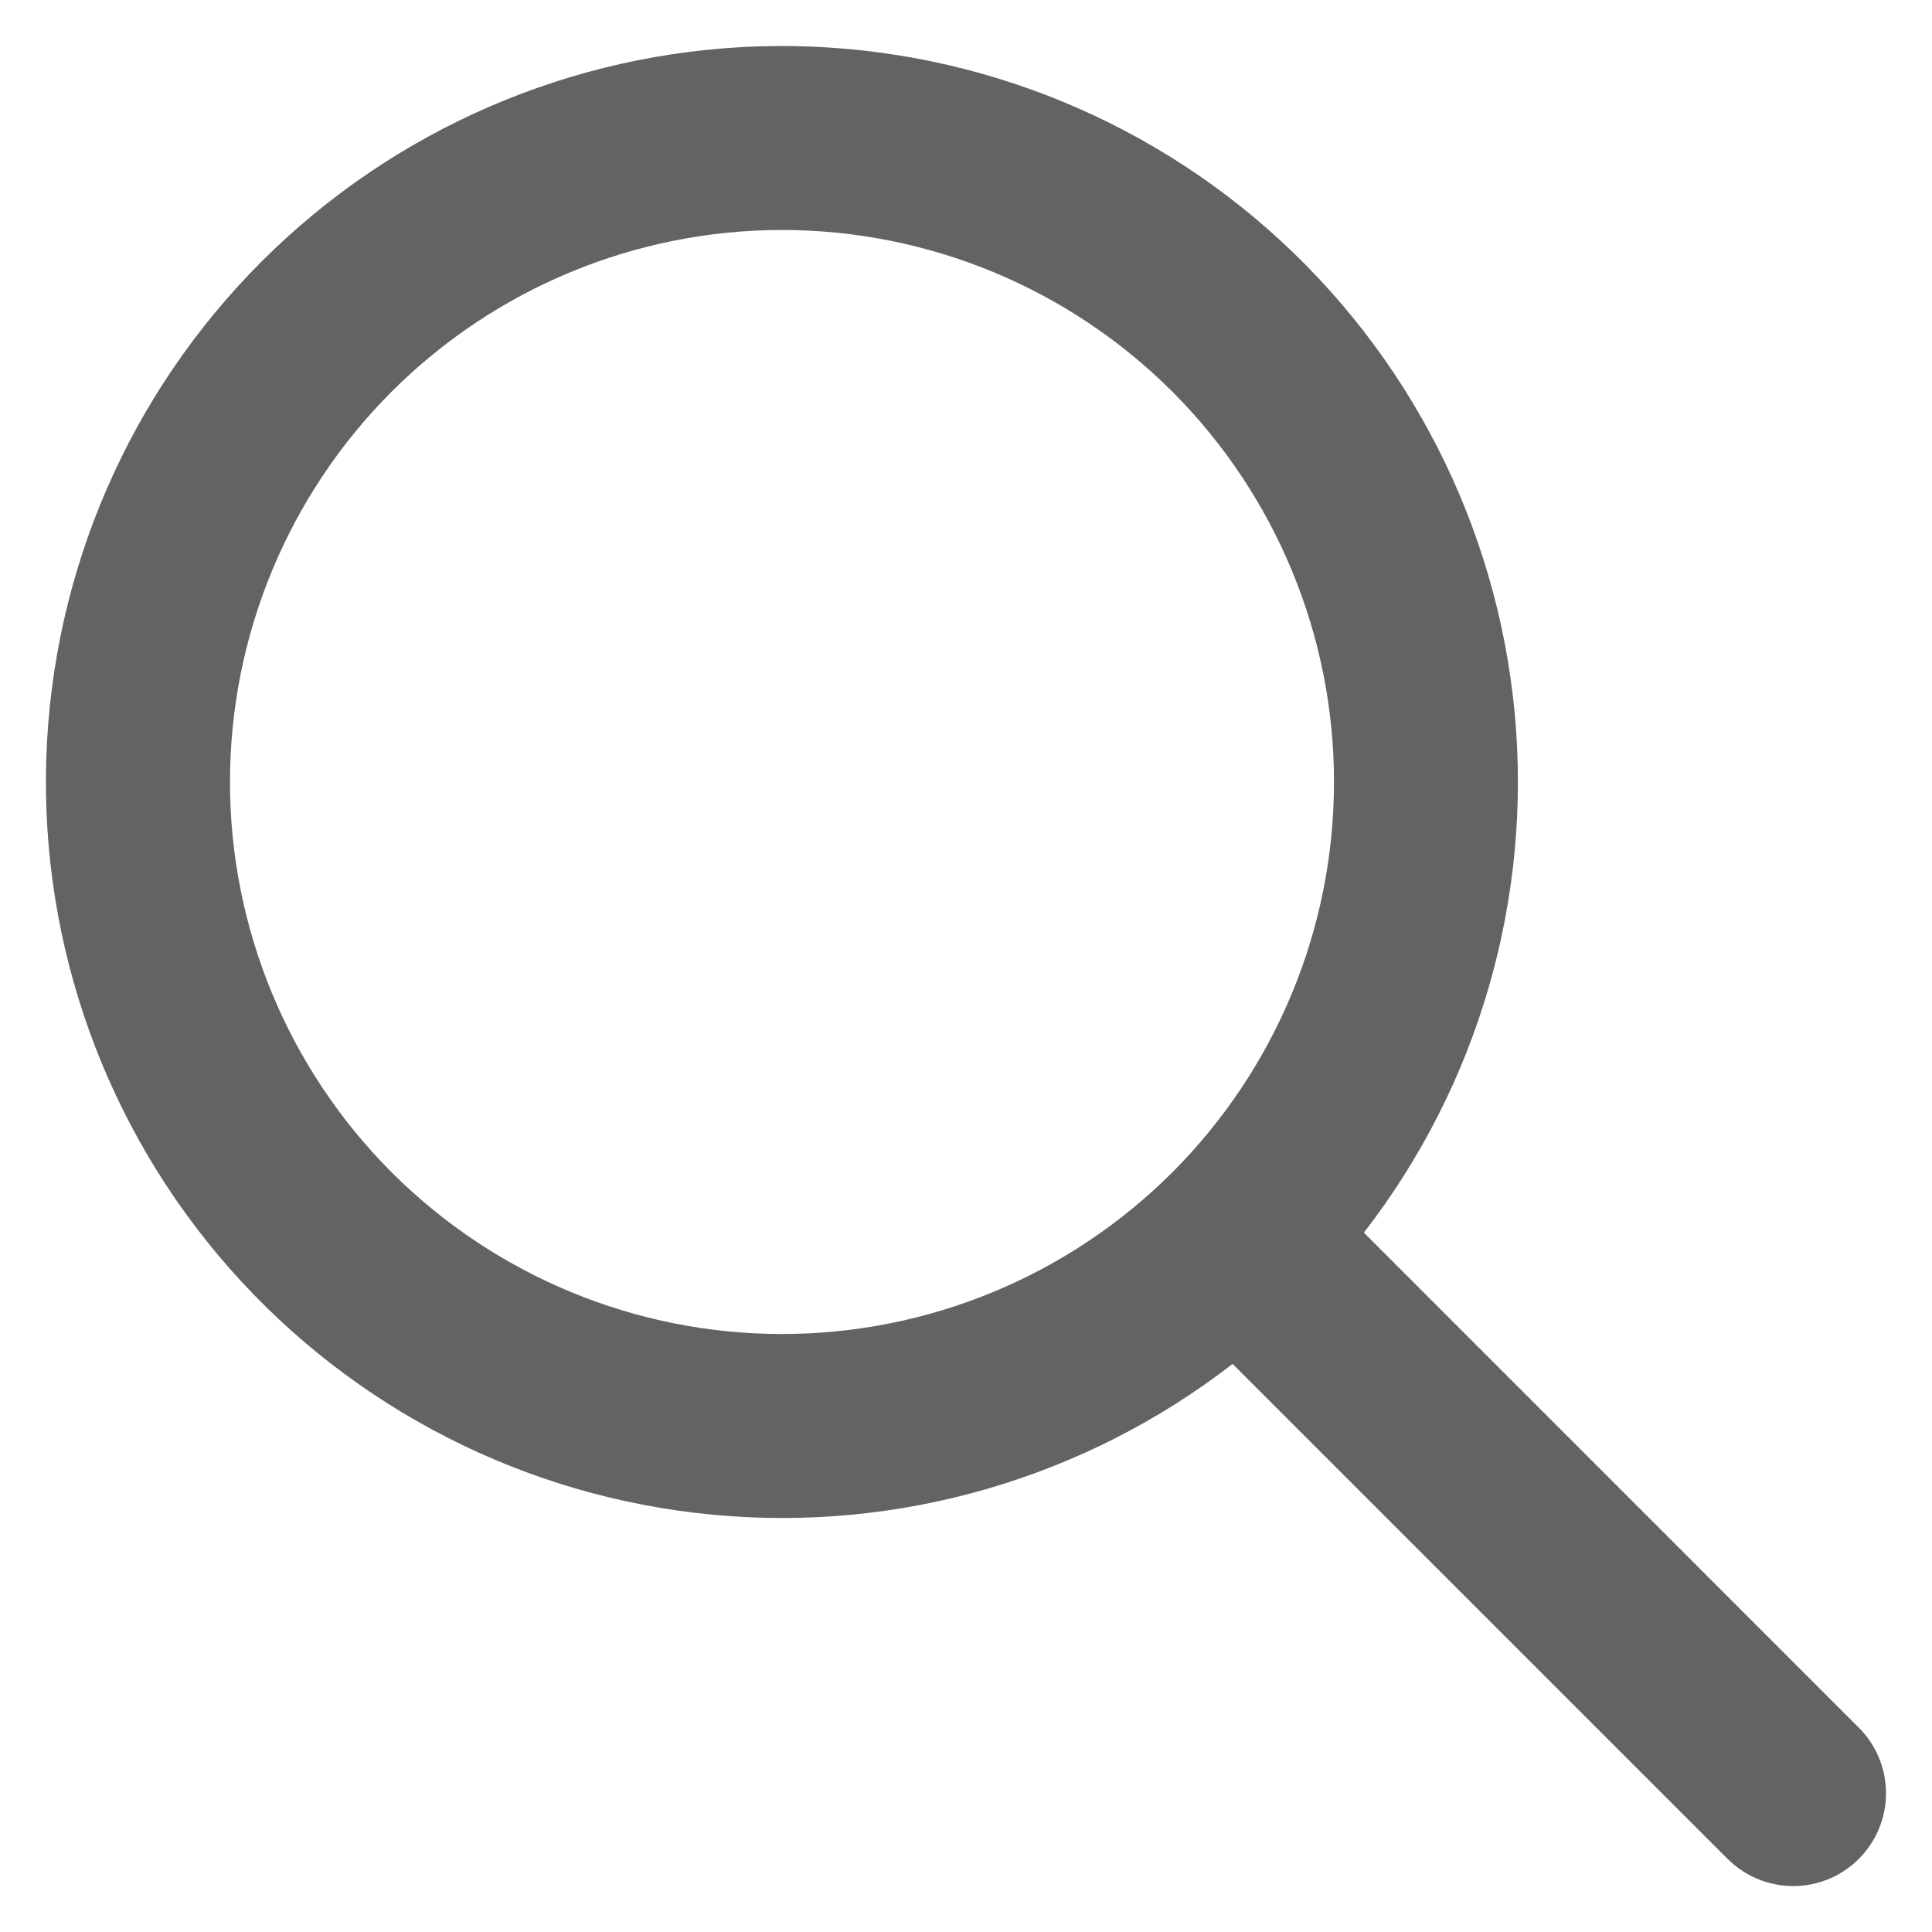<svg width="25" height="25" viewBox="0 0 25 25" fill="none" xmlns="http://www.w3.org/2000/svg">
<path fill-rule="evenodd" clip-rule="evenodd" d="M17.649 15.951L24.053 22.356C24.279 22.581 24.405 22.887 24.405 23.205C24.405 23.524 24.278 23.829 24.053 24.054C23.828 24.279 23.522 24.406 23.204 24.406C22.885 24.405 22.58 24.279 22.355 24.054L15.95 17.649C14.035 19.132 11.628 19.83 9.217 19.6C6.806 19.371 4.573 18.232 2.972 16.415C1.371 14.598 0.522 12.239 0.599 9.819C0.675 7.398 1.671 5.097 3.384 3.385C5.096 1.673 7.397 0.677 9.817 0.6C12.238 0.524 14.597 1.372 16.414 2.973C18.231 4.574 19.37 6.807 19.599 9.218C19.828 11.629 19.131 14.037 17.648 15.951H17.649ZM10.119 17.262C12.013 17.262 13.83 16.509 15.17 15.17C16.509 13.83 17.262 12.014 17.262 10.119C17.262 8.225 16.509 6.408 15.17 5.068C13.83 3.729 12.013 2.976 10.119 2.976C8.225 2.976 6.408 3.729 5.068 5.068C3.729 6.408 2.976 8.225 2.976 10.119C2.976 12.014 3.729 13.83 5.068 15.17C6.408 16.509 8.225 17.262 10.119 17.262Z" fill="#636363"/>
</svg>
